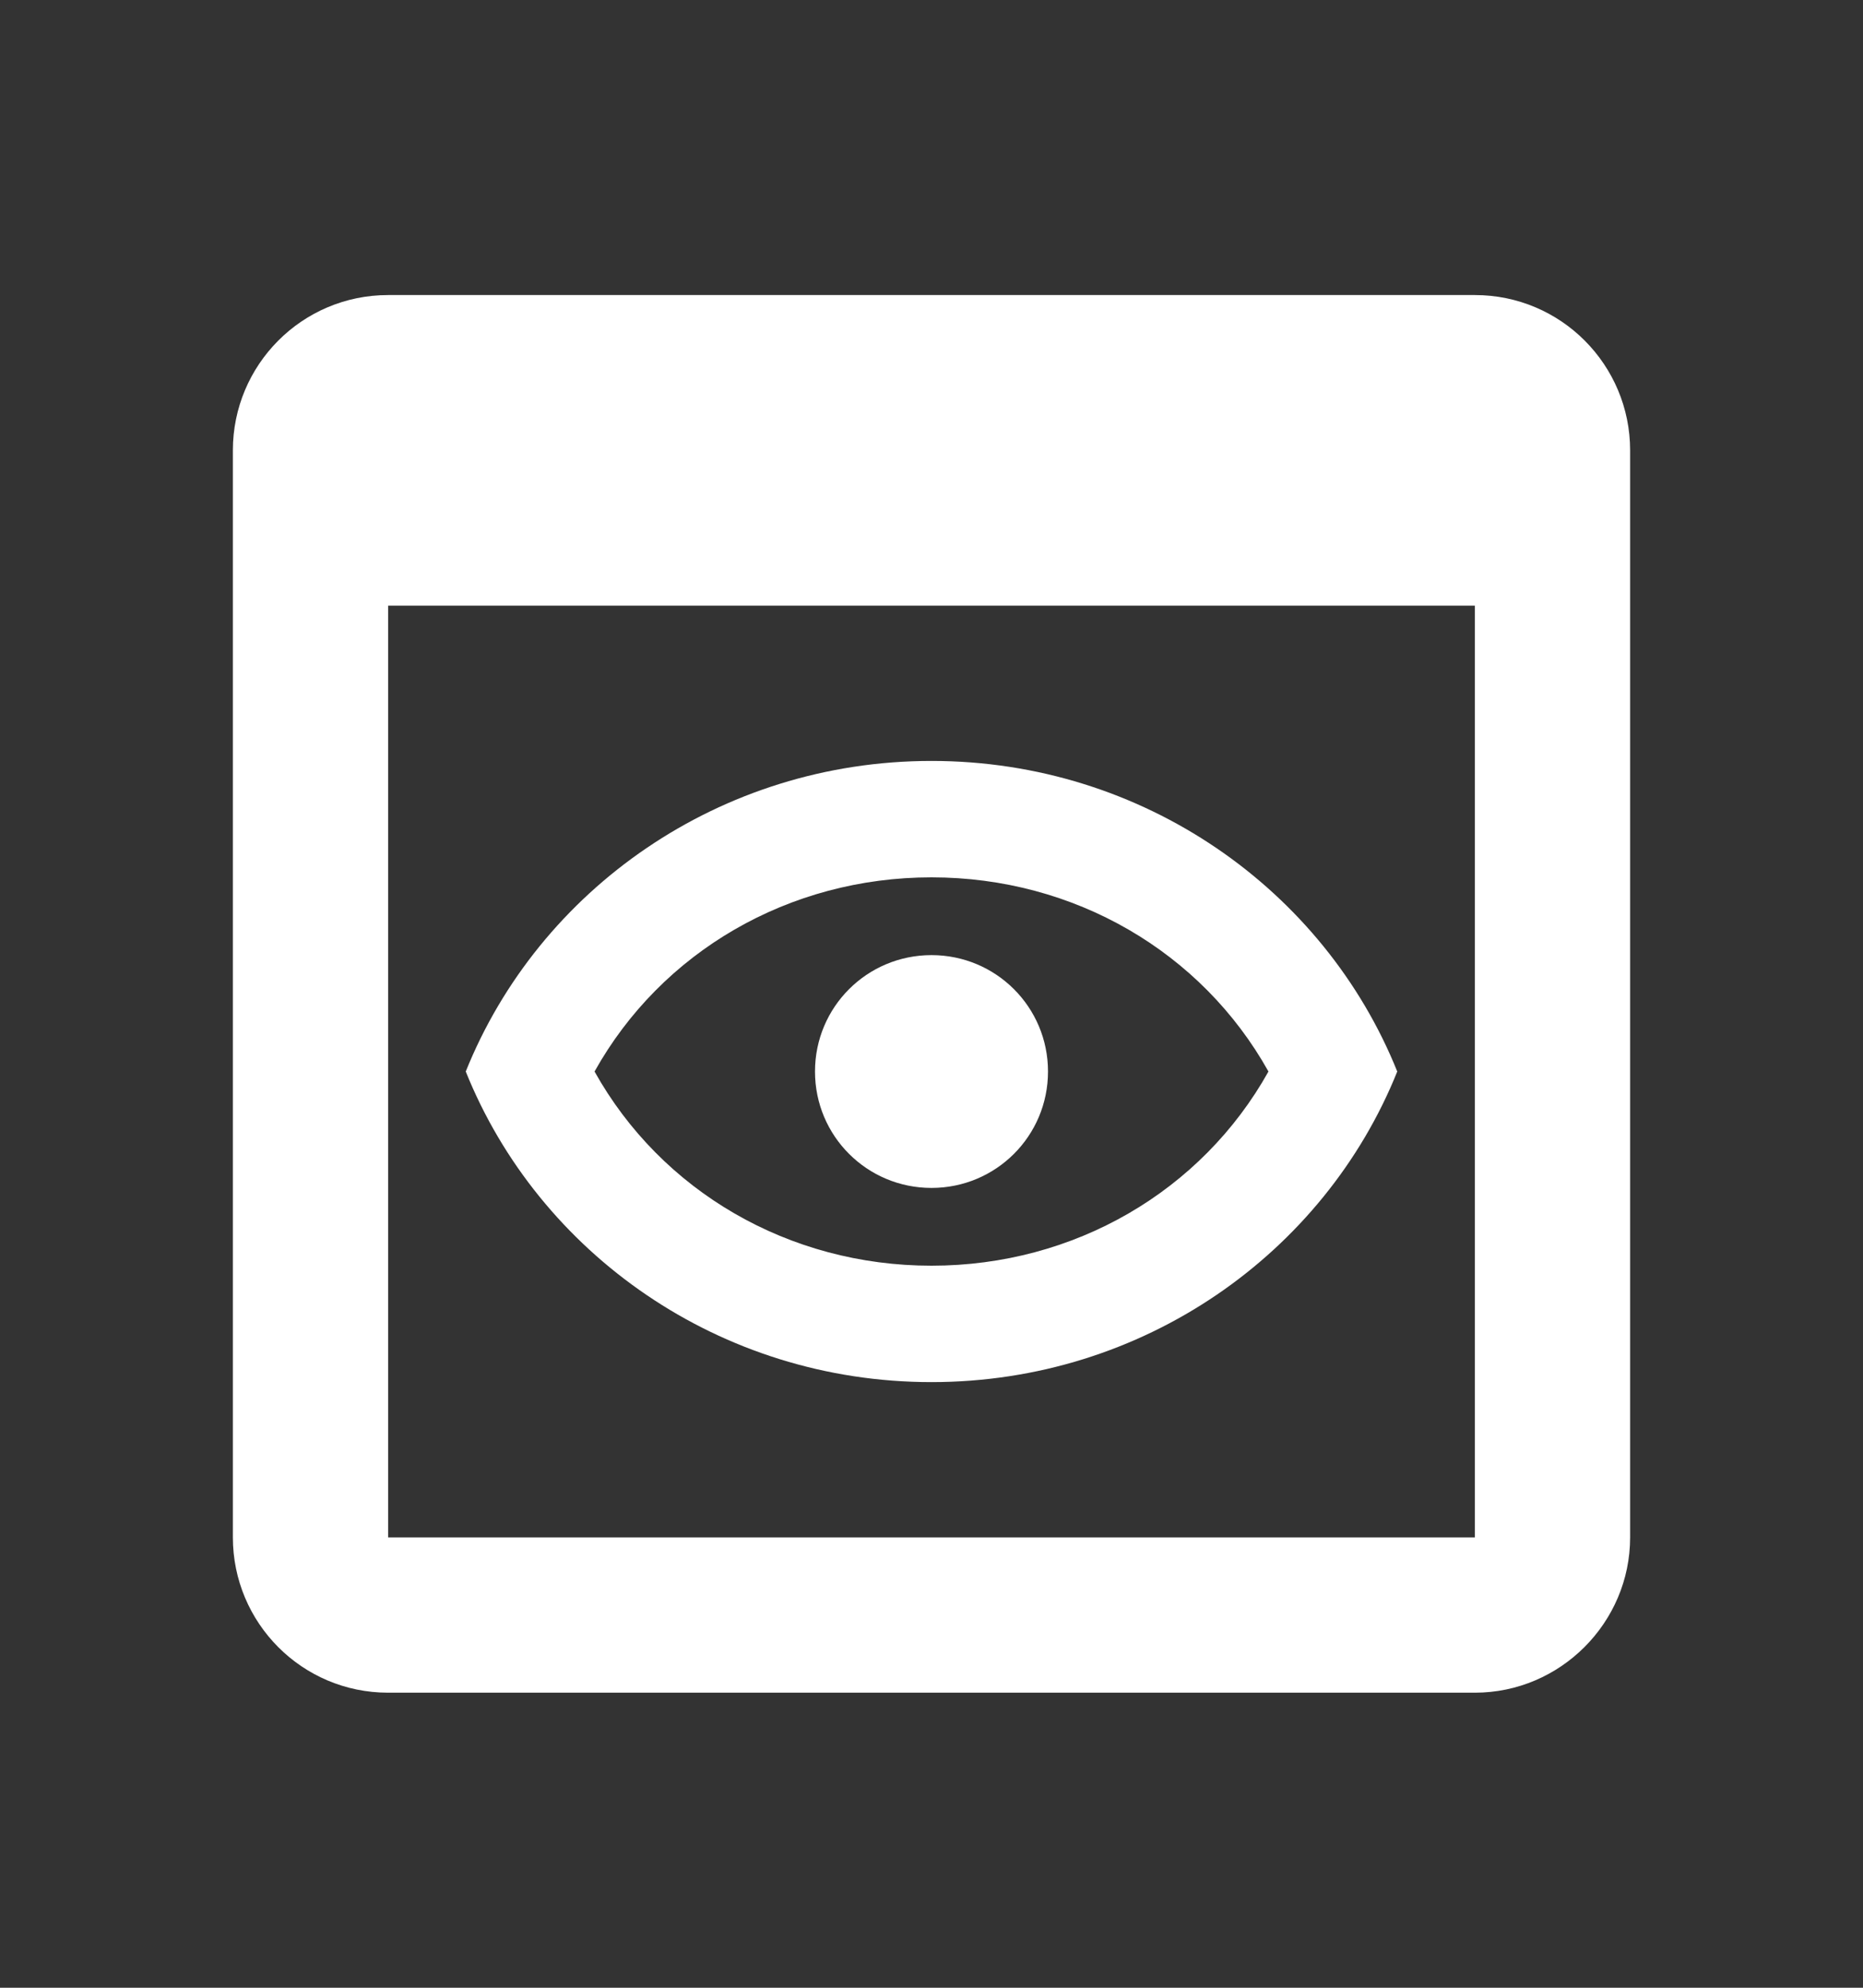 <svg width="15" height="16" viewBox="0 0 15 16" fill="none" xmlns="http://www.w3.org/2000/svg">
<rect x="0" y="0" width="15" height="16" fill="#333333" stroke="none"/>
<g clip-path="url(#clip0_6334_11977)">
<path d="M11.875 2.375H3.125C2.431 2.375 1.875 2.938 1.875 3.625V12.375C1.875 13.062 2.431 13.625 3.125 13.625H11.875C12.562 13.625 13.125 13.062 13.125 12.375V3.625C13.125 2.938 12.569 2.375 11.875 2.375ZM11.875 12.375H3.125V4.875H11.875V12.375ZM7.5 7.062C8.65 7.062 9.675 7.662 10.213 8.625C9.675 9.588 8.65 10.188 7.5 10.188C6.35 10.188 5.325 9.588 4.787 8.625C5.325 7.662 6.35 7.062 7.5 7.062ZM7.5 6.125C5.794 6.125 4.338 7.162 3.75 8.625C4.338 10.088 5.794 11.125 7.5 11.125C9.206 11.125 10.662 10.088 11.25 8.625C10.662 7.162 9.206 6.125 7.5 6.125ZM7.5 9.562C6.981 9.562 6.562 9.144 6.562 8.625C6.562 8.106 6.981 7.688 7.5 7.688C8.019 7.688 8.438 8.106 8.438 8.625C8.438 9.144 8.019 9.562 7.5 9.562Z" fill="white"/>
</g>
<defs>
<clipPath id="clip0_6334_11977">
<rect width="15" height="15" fill="white" transform="translate(0 0.5)"/>
</clipPath>
</defs>
</svg>
